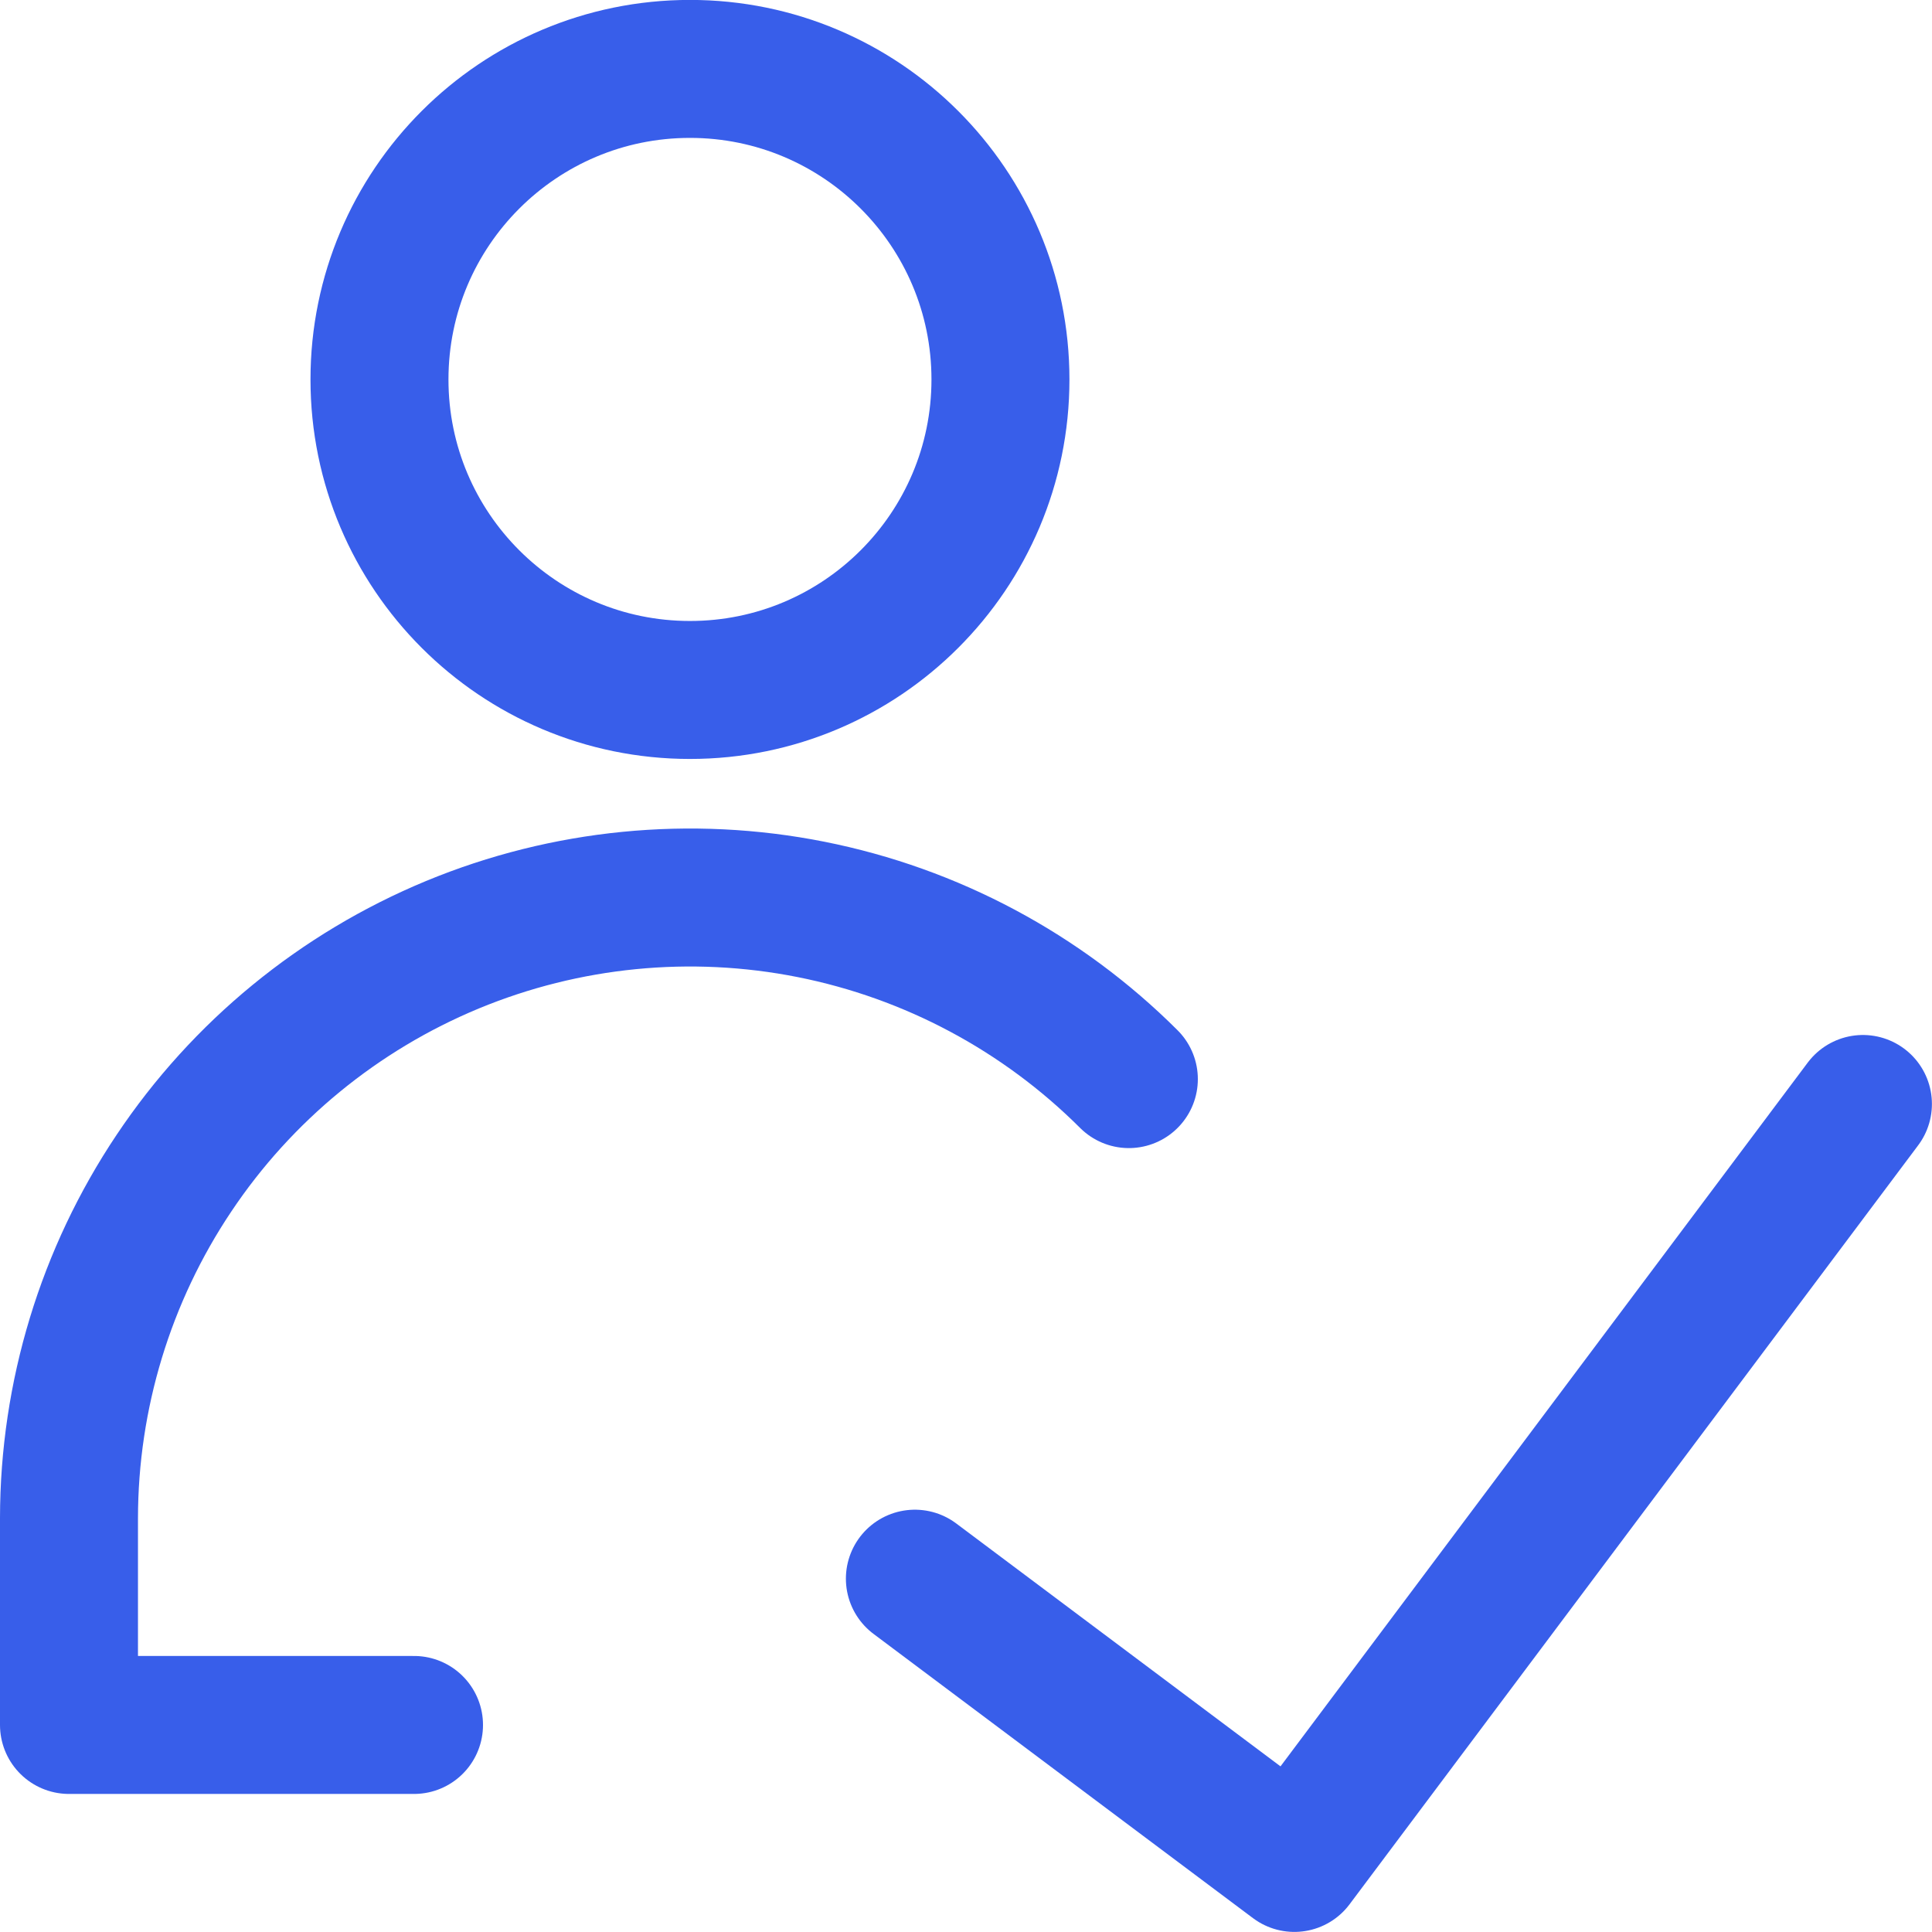 <svg width="24" height="24" viewBox="0 0 24 24" fill="none" xmlns="http://www.w3.org/2000/svg">
    <g clip-path="url(#clip0_1516_951)">
        <path d="M23.142 13.714L16.079 23.142L11.365 19.611" stroke="#385EEA" stroke-width="1.714" stroke-linecap="round" stroke-linejoin="round"/>
        <path d="M8.571 8.571C10.701 8.571 12.428 6.844 12.428 4.714C12.428 2.583 10.701 0.856 8.571 0.856C6.441 0.856 4.714 2.583 4.714 4.714C4.714 6.844 6.441 8.571 8.571 8.571Z" stroke="#385EEA" stroke-width="1.714" stroke-linecap="round" stroke-linejoin="round"/>
        <path d="M5.143 21.428H0.857V18.857C0.859 17.332 1.312 15.842 2.16 14.575C3.007 13.307 4.212 12.32 5.62 11.736C7.029 11.153 8.579 11 10.075 11.297C11.57 11.594 12.944 12.328 14.023 13.405" stroke="#385EEA" stroke-width="1.714" stroke-linecap="round" stroke-linejoin="round"/>
    </g>
    <defs>
        <clipPath id="clip0_1516_951">
            <rect width="24" height="24" fill="white"/>
        </clipPath>
    </defs>
</svg>
